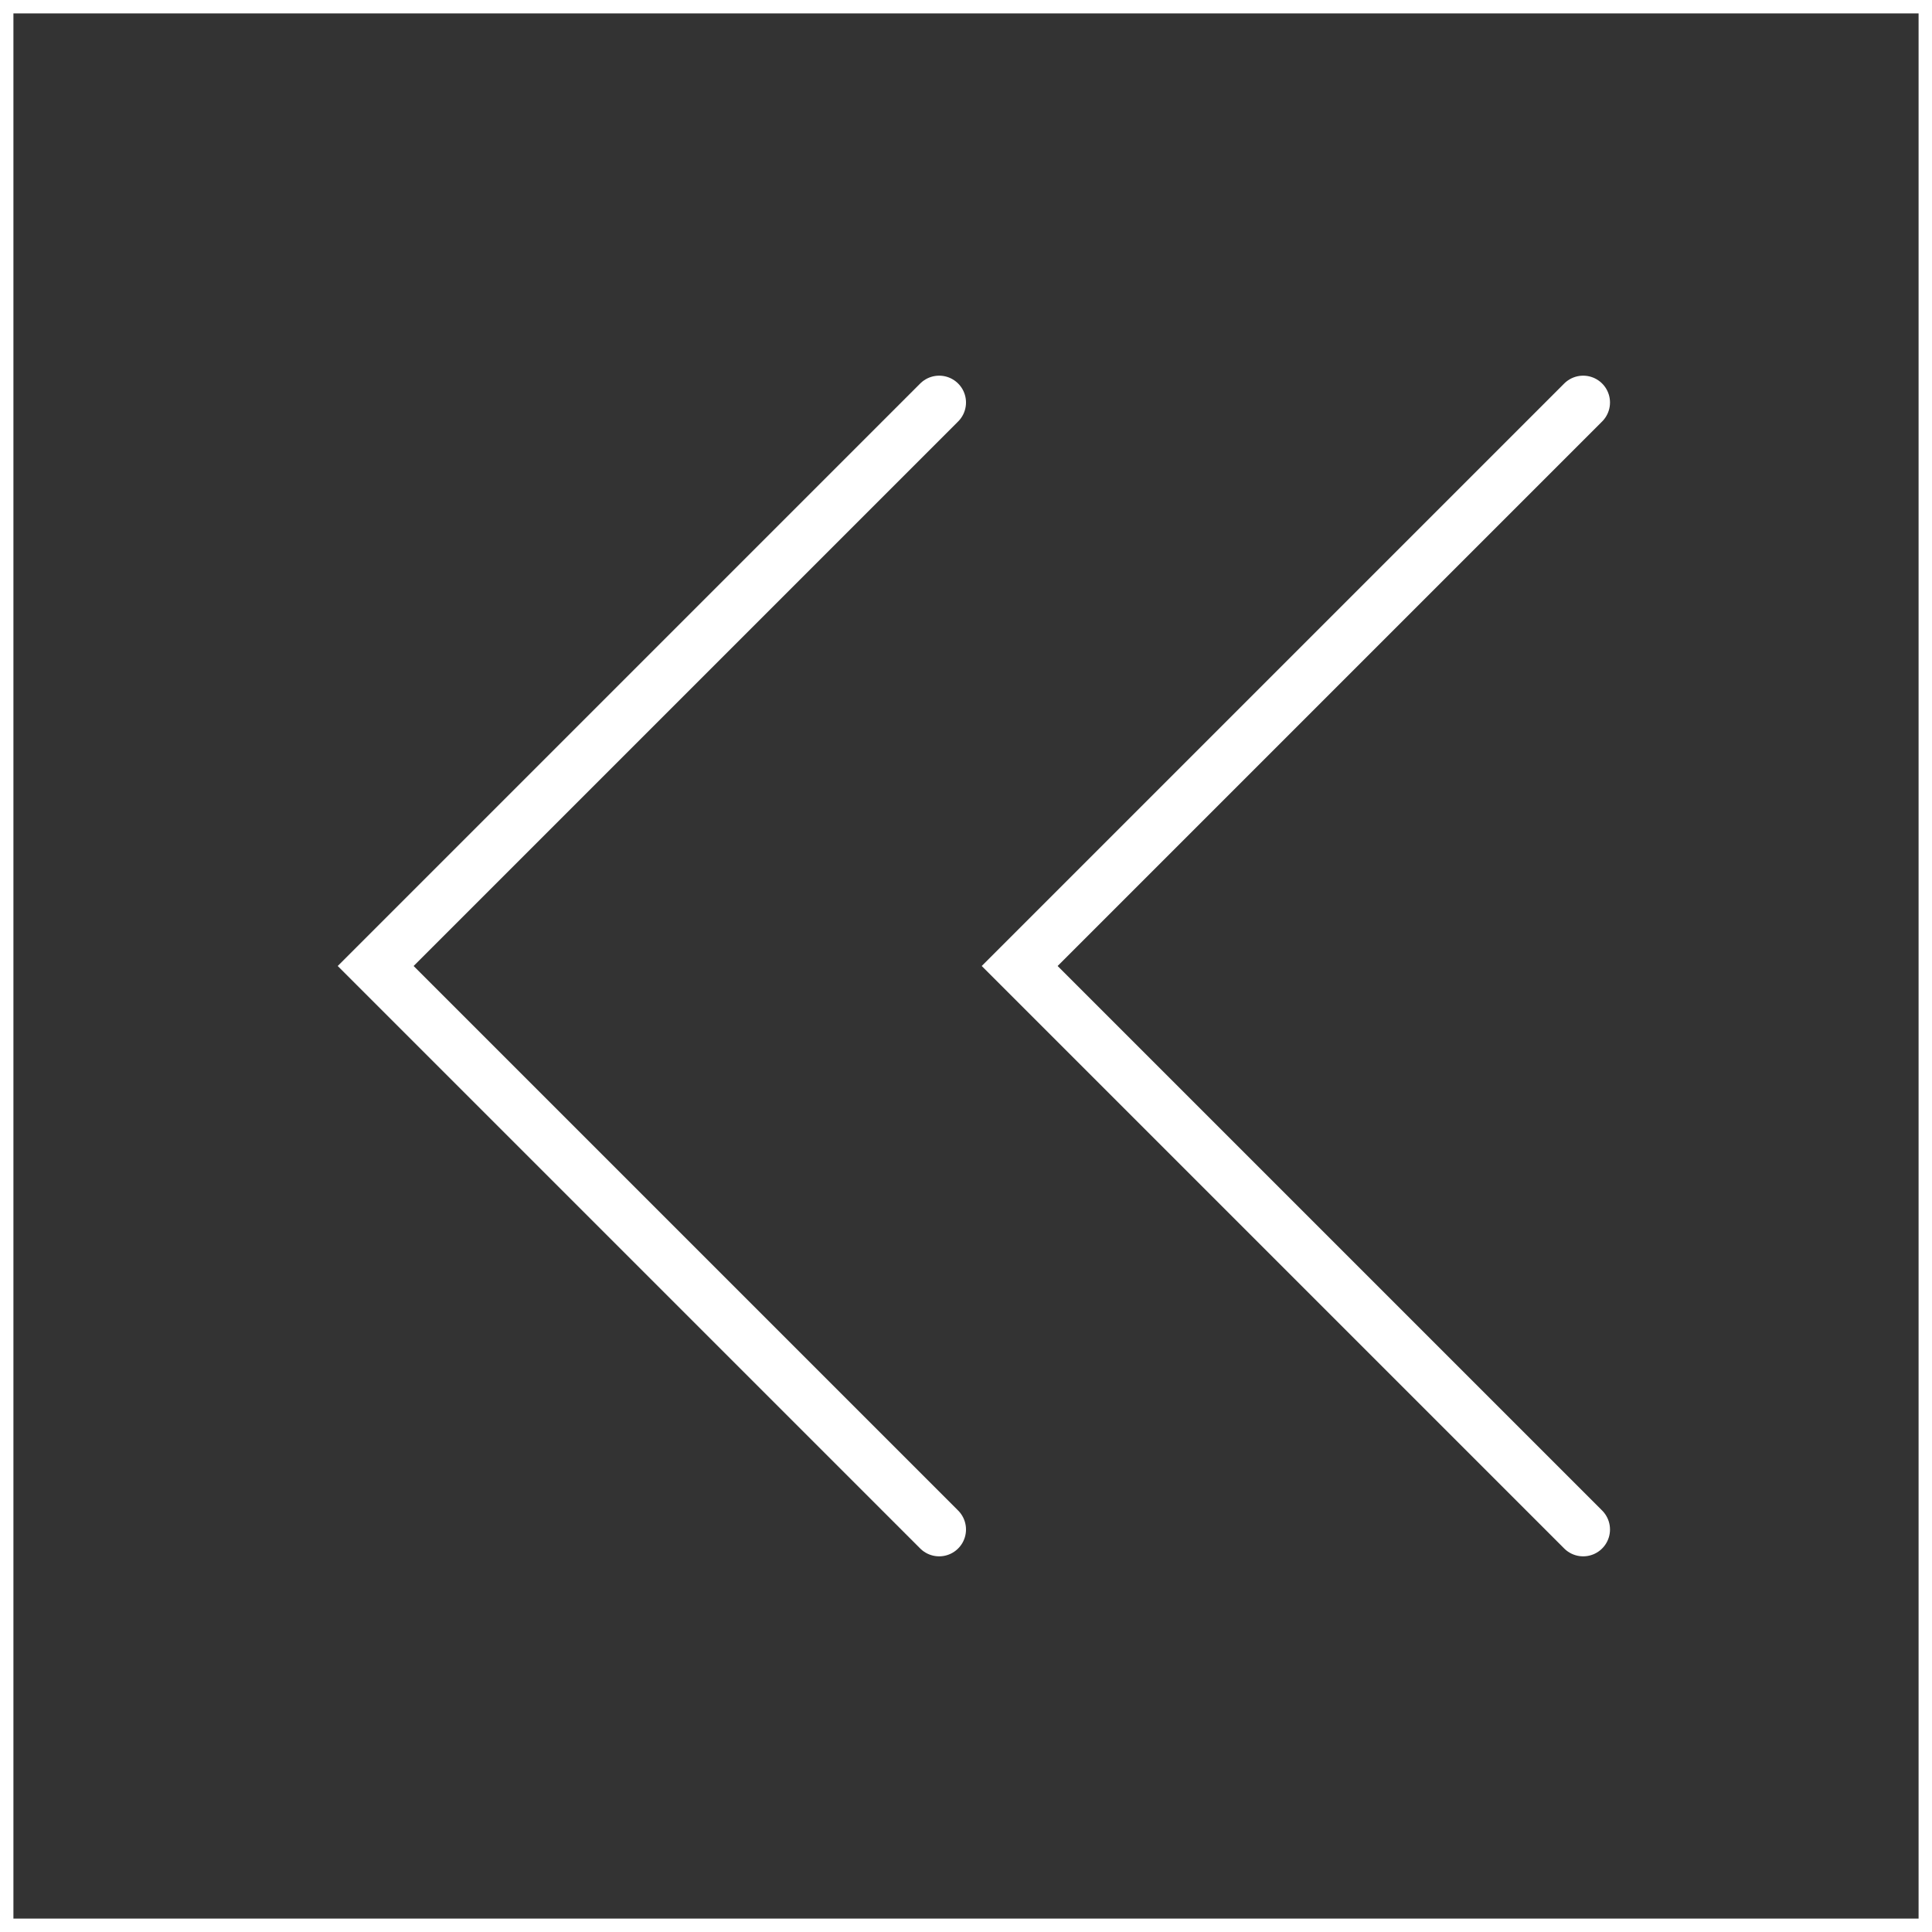 <?xml version="1.0" encoding="utf-8"?>
<svg xmlns="http://www.w3.org/2000/svg" fill="none" height="100%" overflow="visible" preserveAspectRatio="none" style="display: block;" viewBox="0 0 72 72" width="100%">
<rect x="0" y="0" width="72" height="72" fill="#333333" stroke="none"/>
<g id="chevron-double-left">
<rect height="72" stroke="white" width="72"/>
<path d="M35 57L14 36L35 15M59 57L38 36L59 15" id="Vector" stroke="white" stroke-linecap="round" stroke-width="2"/>
</g>
</svg>